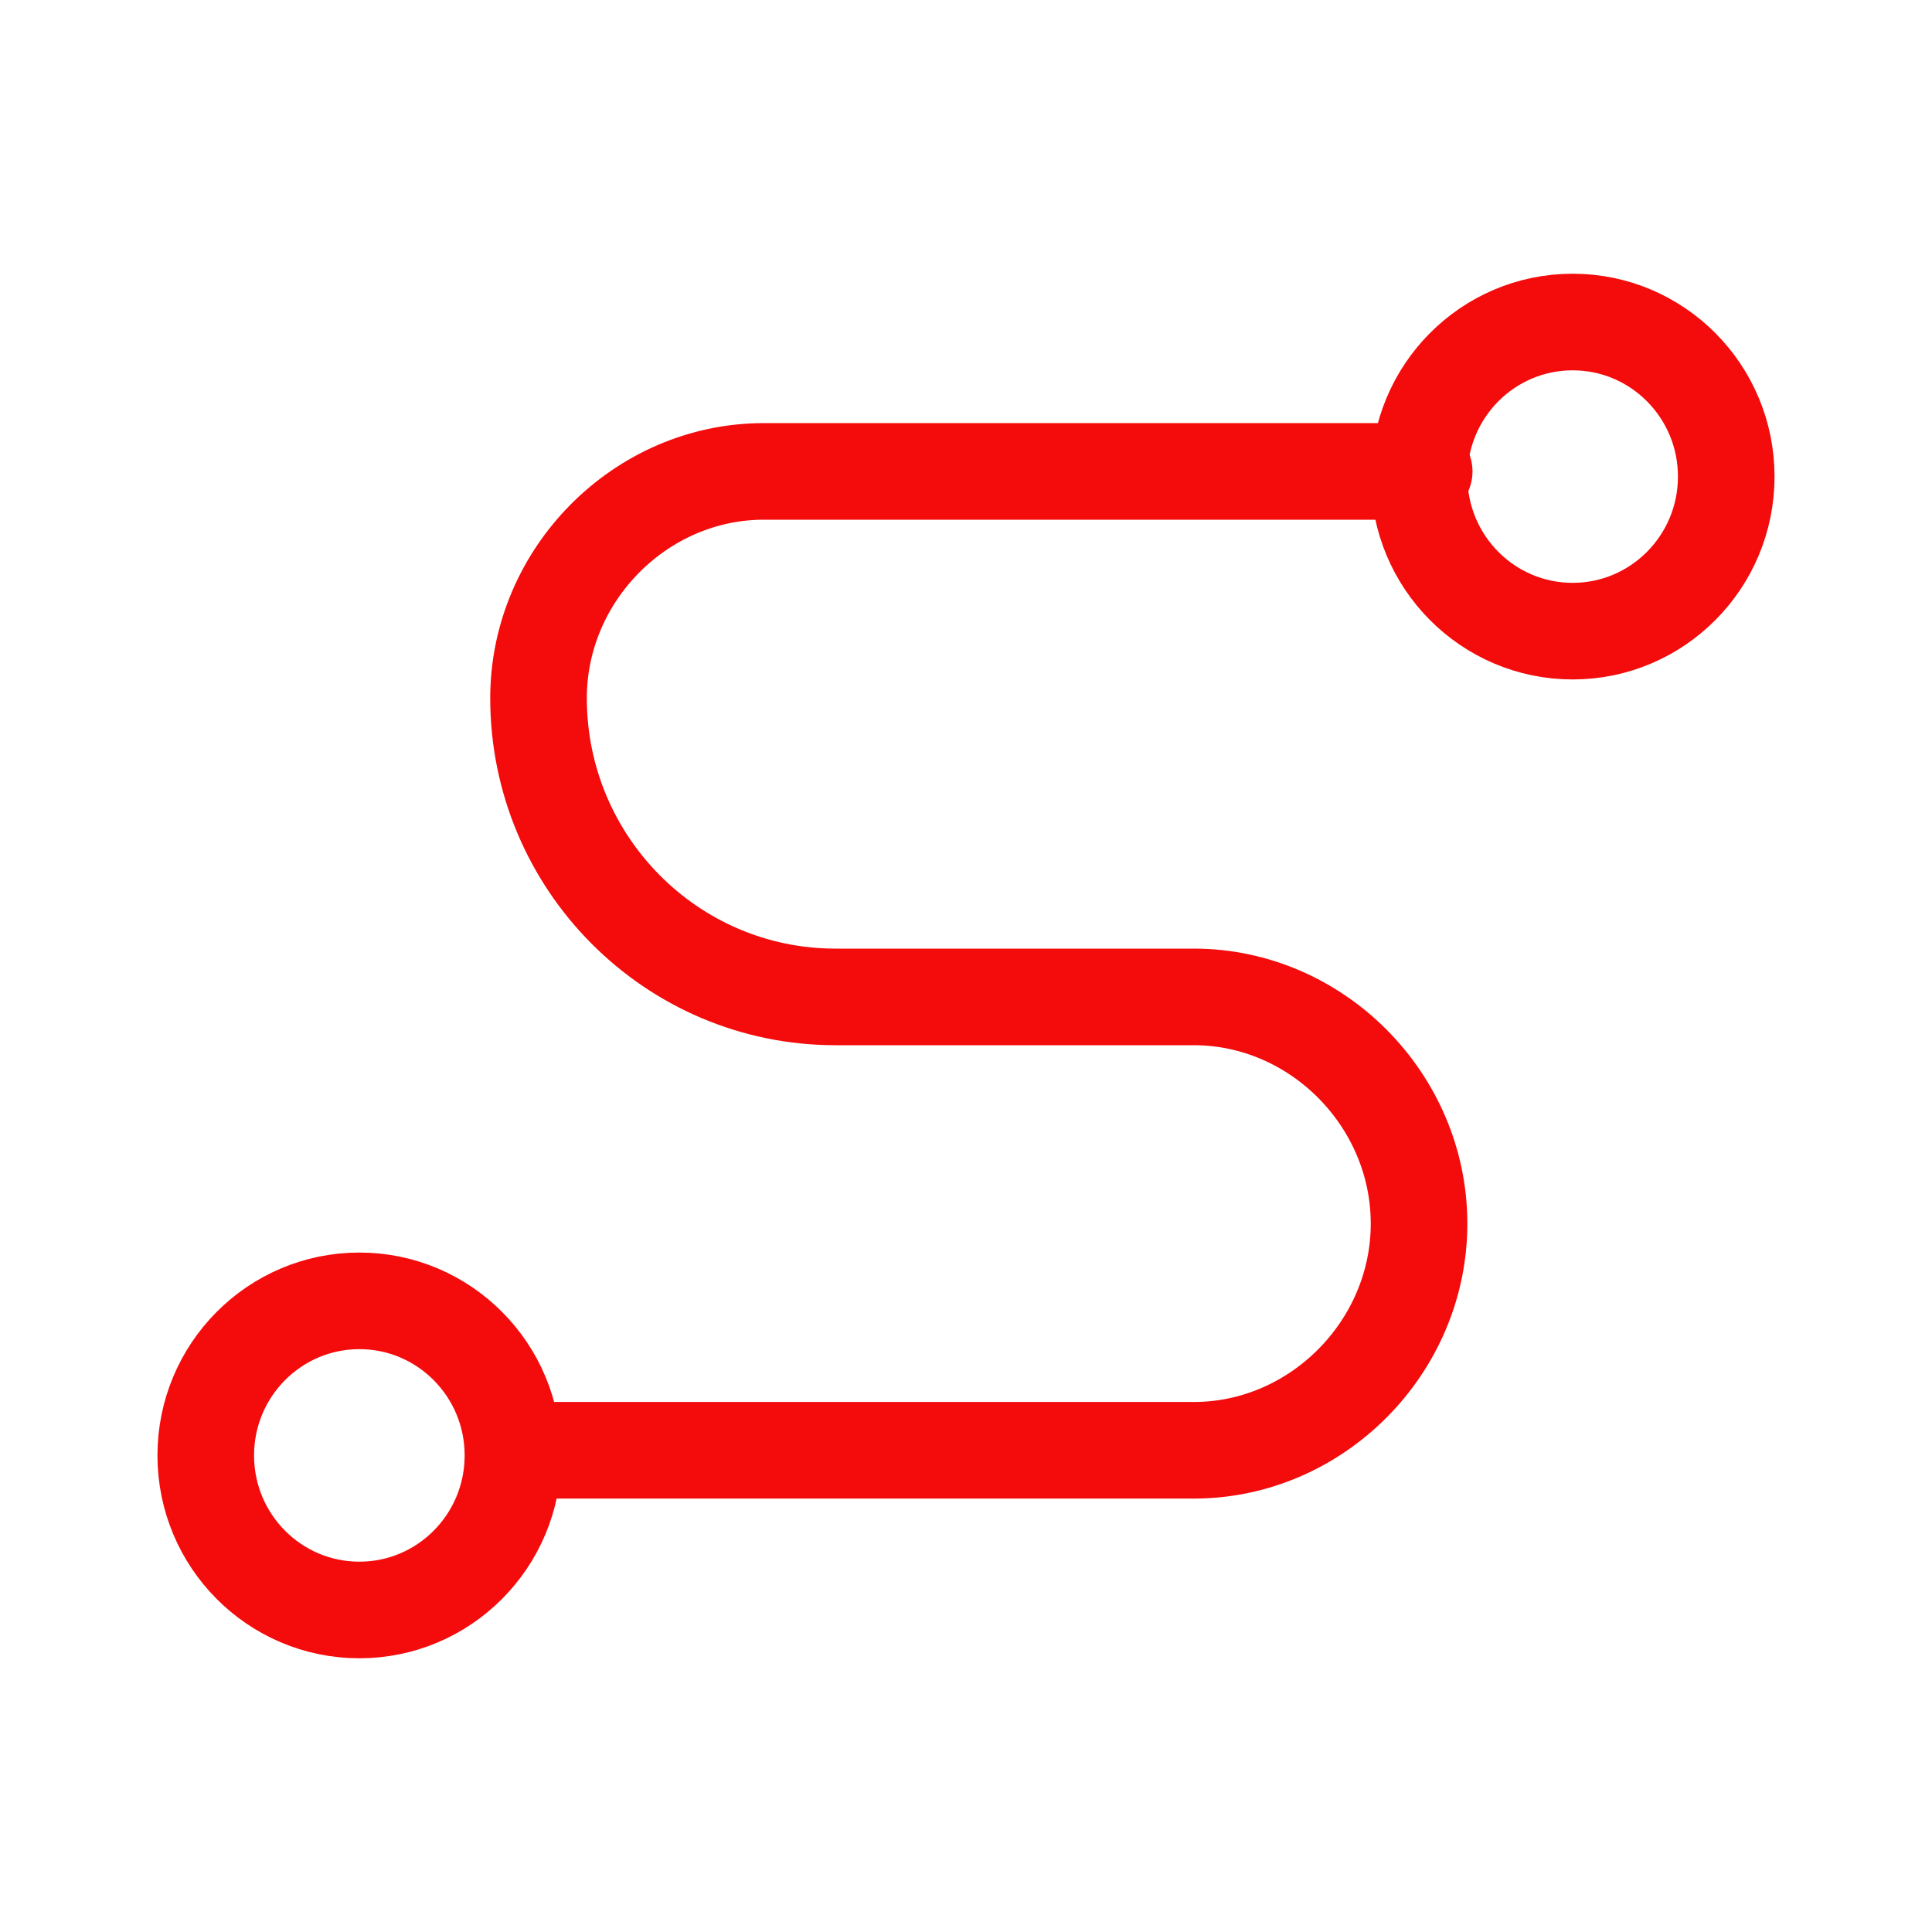 <svg width="50" height="50" viewBox="0 0 50 50" fill="none" xmlns="http://www.w3.org/2000/svg">
<g clip-path="url(#clip0_685_4994)">
<path d="M40.7 16.334C42.895 16.334 44.675 14.543 44.675 12.334C44.675 10.124 42.895 8.334 40.7 8.334C38.505 8.334 36.726 10.124 36.726 12.334C36.726 14.543 38.505 16.334 40.7 16.334Z" stroke="#F40B0B" stroke-width="2.5" stroke-linecap="round" stroke-linejoin="round"/>
<path d="M9.3 41.666C11.495 41.666 13.275 39.876 13.275 37.666C13.275 35.457 11.495 33.666 9.3 33.666C7.105 33.666 5.325 35.457 5.325 37.666C5.325 39.876 7.105 41.666 9.3 41.666Z" stroke="#F40B0B" stroke-width="2.5" stroke-linecap="round" stroke-linejoin="round"/>
<path d="M36.858 12.2H19.766C16.586 12.2 13.937 14.867 13.937 18.067C13.937 22.334 17.381 25.8 21.621 25.8H30.895C34.075 25.8 36.725 28.467 36.725 31.667C36.725 34.867 34.075 37.533 30.895 37.533H13.937" stroke="#F40B0B" stroke-width="2.5" stroke-linecap="round" stroke-linejoin="round"/>
</g>
<defs>
<clipPath id="clip0_685_4994">
<rect width="42" height="36" fill="white" transform="translate(4 7)"/>
</clipPath>
</defs>
</svg>
